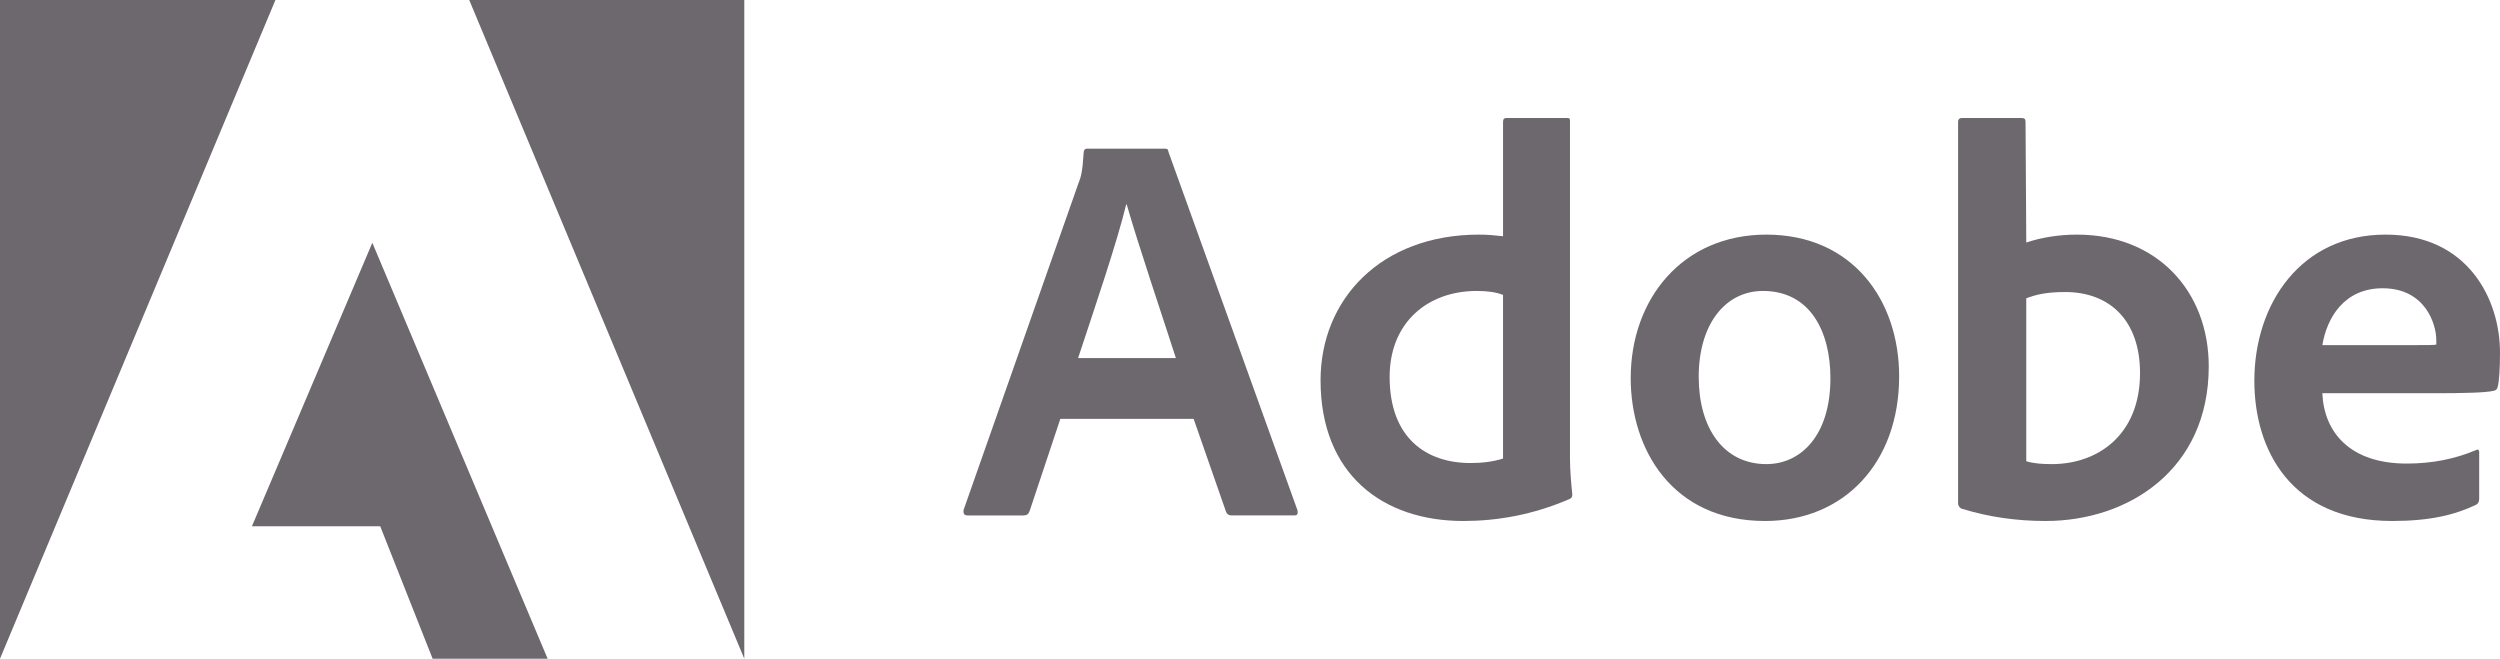 <?xml version="1.0" encoding="UTF-8"?>
<svg id="Layer_1" data-name="Layer 1" xmlns="http://www.w3.org/2000/svg" viewBox="0 0 1524.887 401.78">
  <defs>
    <style>
      .cls-1 {
        fill: #6d686e;
      }
    </style>
  </defs>
  <g>
    <path class="cls-1" d="M168.001,0H0v401.779L168.001,0Z"/>
    <path class="cls-1" d="M286.204,0h167.782v401.779L286.204,0Z"/>
    <path class="cls-1" d="M227.102,148.082l106.93,253.698h-70.155l-31.958-80.772h-78.255l73.439-172.926Z"/>
  </g>
  <g>
    <path class="cls-1" d="M728.067,255.506l19.81,56.803c.657,1.423,1.642,2.08,3.393,2.08h38.088c2.08,0,2.408-.985,2.08-3.065l-78.692-218.565c-.328-1.751-.657-2.079-2.408-2.079h-47.281c-1.313,0-2.08.985-2.08,2.408-.657,11.492-1.642,14.994-3.065,18.387l-70.155,199.522c-.328,2.408.438,3.393,2.408,3.393h34.038c2.08,0,3.065-.657,3.831-2.736l18.715-56.146h81.319ZM657.583,218.404c10.288-31.083,23.859-70.922,29.332-93.687h.328c6.786,23.859,22.765,71.14,29.988,93.687h-59.649Z"/>
    <path class="cls-1" d="M892.601,317.781c20.467,0,42.246-3.721,64.355-13.243,1.751-.657,2.079-1.423,2.079-3.065-.657-6.129-1.423-14.994-1.423-21.78V73.934c0-1.313,0-1.97-1.642-1.97h-37.102c-1.423,0-2.079.657-2.079,2.408v69.718c-5.801-.657-9.85-.985-14.666-.985-59.867,0-96.642,39.51-96.642,88.871,0,57.241,37.759,85.806,87.12,85.806ZM916.789,279.694c-6.129,1.97-12.915,2.736-19.81,2.736-27.143,0-49.361-15.323-49.361-52.535,0-32.944,22.874-52.425,53.191-52.425,6.129,0,11.492.657,15.979,2.408v99.816Z"/>
    <path class="cls-1" d="M1077.4,143.104c-51.112,0-82.742,39.182-82.742,87.558,0,43.231,25.173,87.12,81.976,87.12,48.047,0,81.757-35.351,81.757-88.214,0-46.624-28.566-86.463-80.991-86.463ZM1075.32,177.47c28.894,0,41.152,24.844,41.152,53.191,0,35.023-18.059,52.425-39.073,52.425-25.939,0-41.261-21.78-41.261-53.191,0-32.287,16.308-52.425,39.182-52.425Z"/>
    <path class="cls-1" d="M1196.749,71.964c-1.423,0-2.408.657-2.408,2.408v232.903c0,.985.985,2.736,2.408,3.065,16.308,5.035,33.381,7.442,51.002,7.442,50.455,0,99.487-31.302,99.487-94.343,0-45.639-31.302-80.334-80.334-80.334-11.273,0-21.78,1.751-30.973,4.816l-.438-73.22c0-2.408-.657-2.736-3.065-2.736h-35.68ZM1305.32,227.597c0,37.759-25.829,55.49-53.738,55.49-5.801,0-10.945-.328-15.651-1.751v-99.378c5.363-2.079,11.82-3.831,23.75-3.831,26.924,0,45.639,17.074,45.639,49.47Z"/>
    <path class="cls-1" d="M1485.704,239.855c16.636,0,30.317-.328,35.023-1.423,1.751-.328,2.408-.985,2.736-2.408.985-3.721,1.423-11.492,1.423-21.014,0-32.396-19.482-71.907-69.827-71.907-51.44,0-80.006,41.918-80.006,89.199,0,41.918,22.108,85.478,84.055,85.478,23.203,0,38.197-3.721,51.112-9.85,1.313-.657,1.97-1.751,1.97-3.721v-28.347c0-1.642-.985-1.97-1.97-1.313-12.915,5.472-26.924,8.209-42.246,8.209-34.695,0-50.455-19.153-51.44-42.903h69.17ZM1416.534,210.523c2.736-16.636,13.243-34.695,36.774-34.695,25.939,0,32.725,21.78,32.725,31.63v2.736c-1.423.328-5.801.328-18.715.328h-50.783Z"/>
  </g>
</svg>